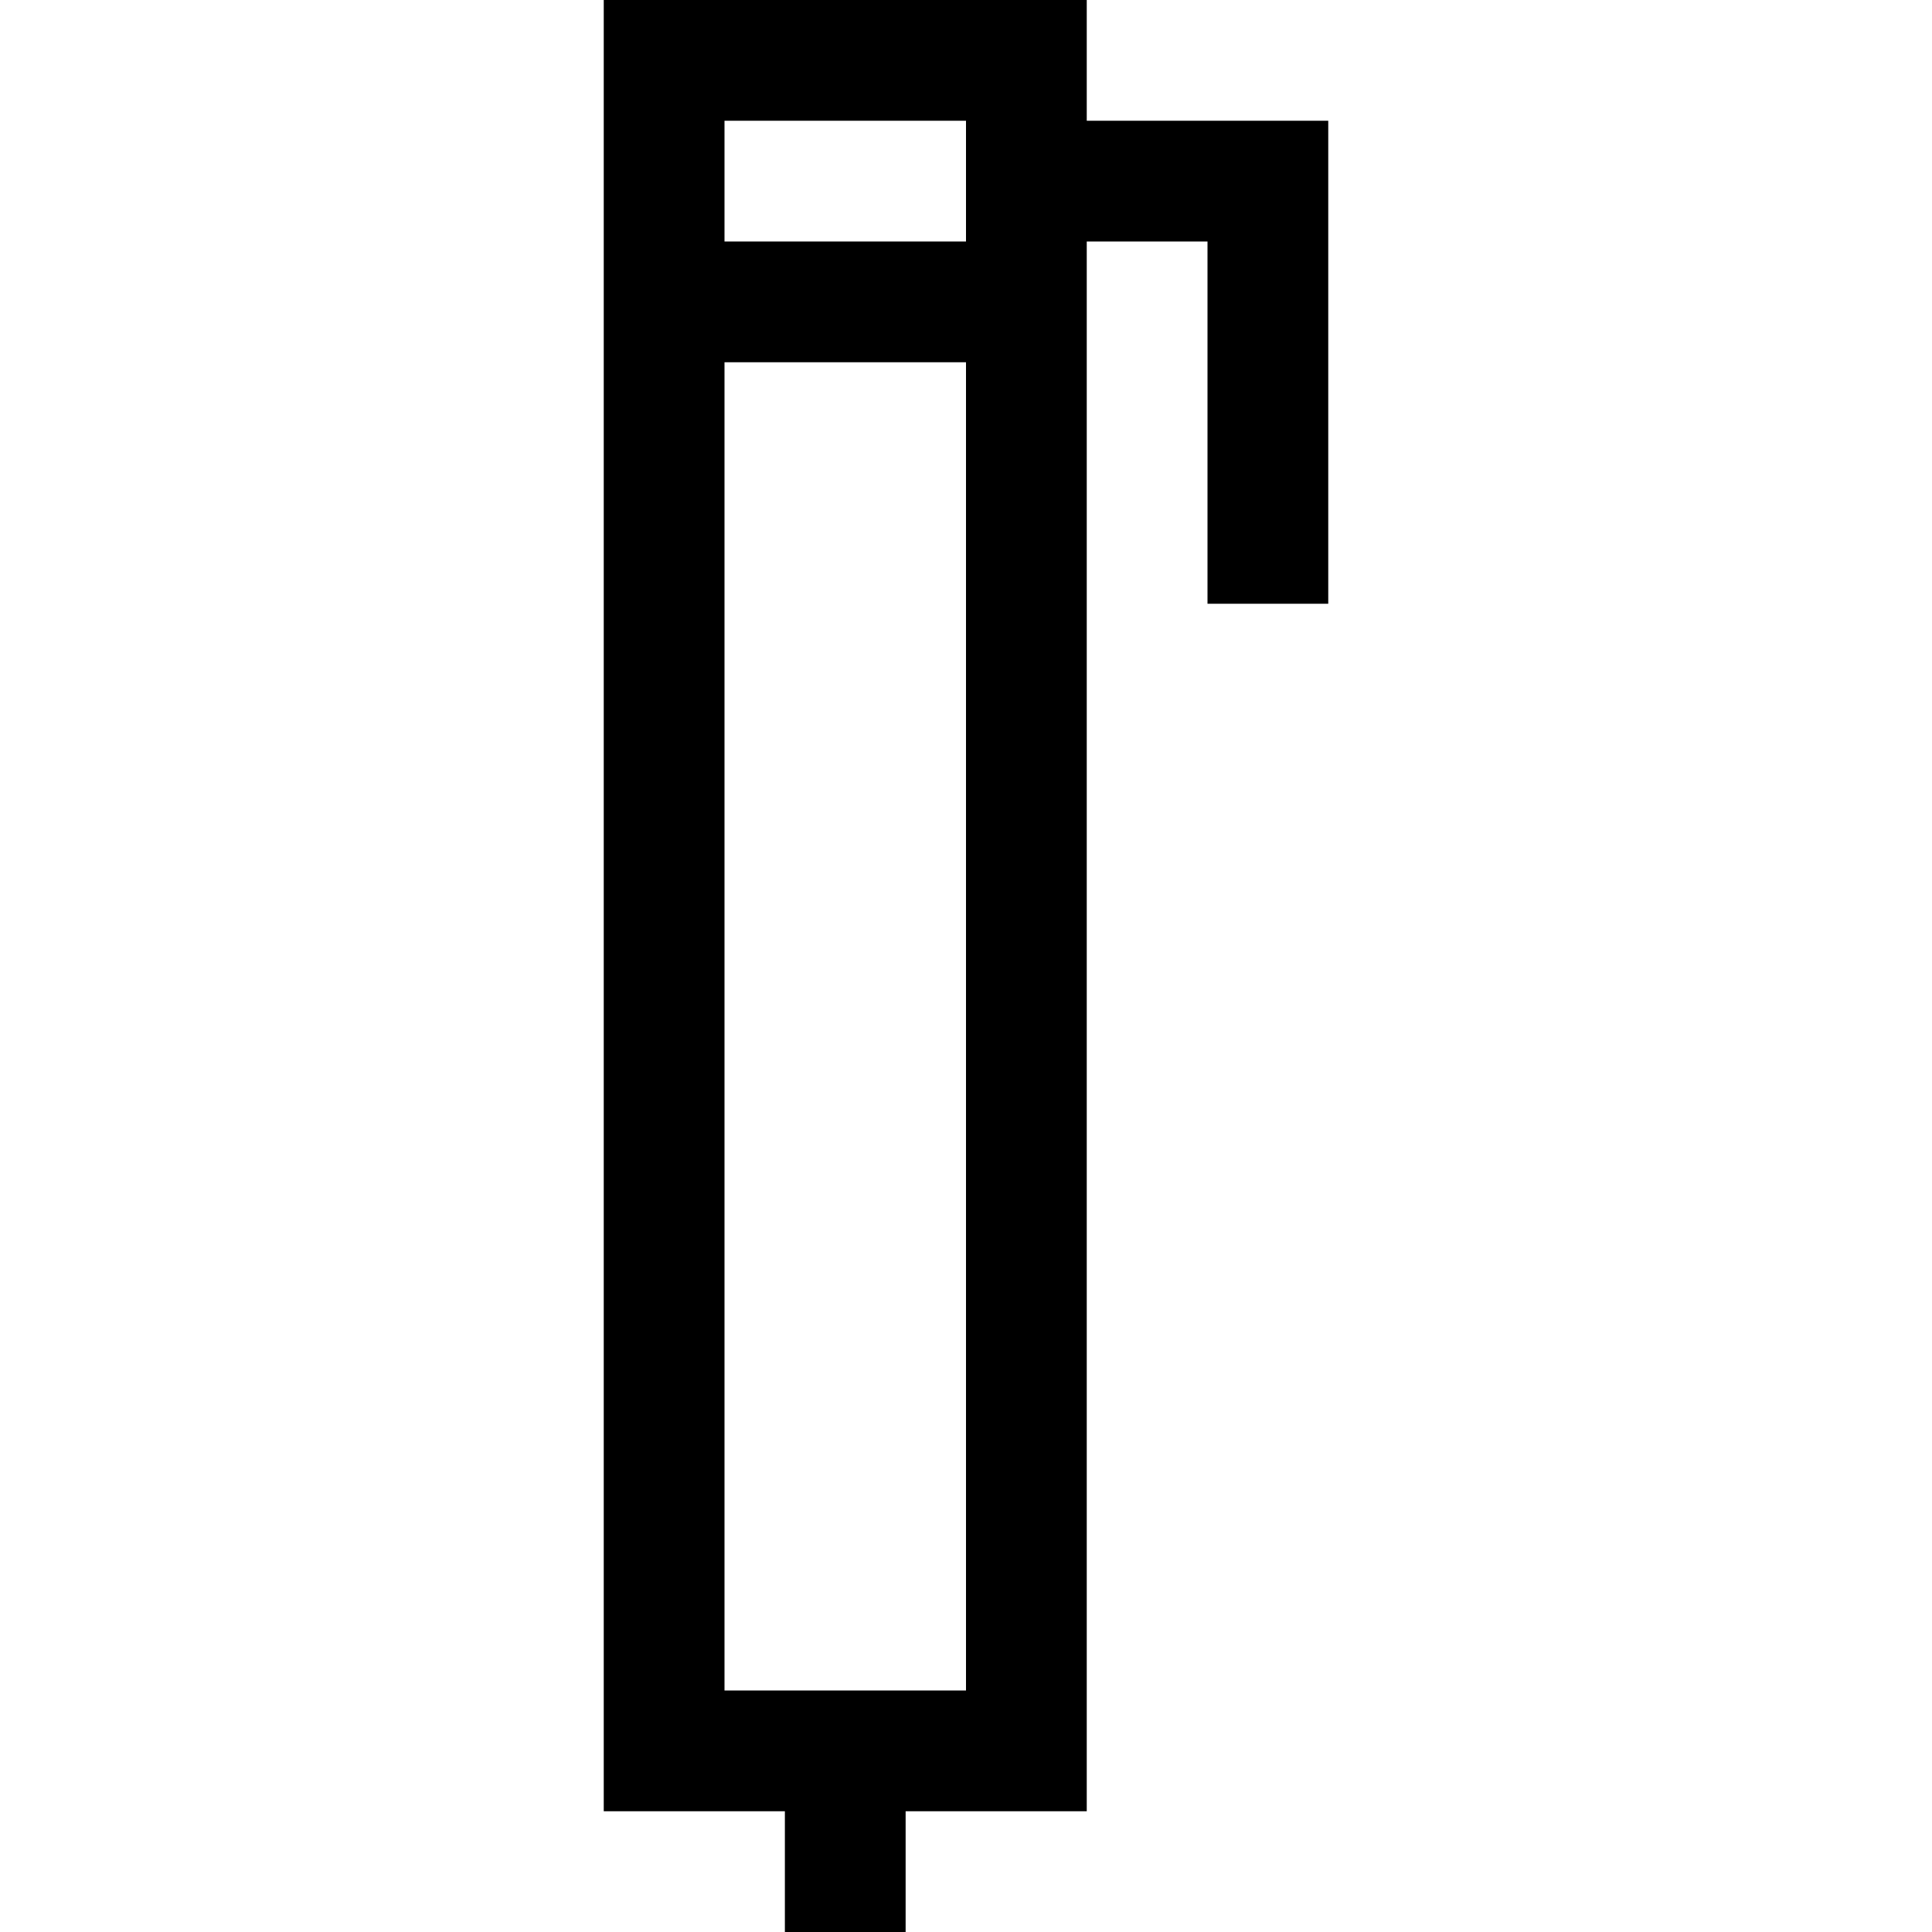 <?xml version="1.0" encoding="utf-8"?><!-- Uploaded to: SVG Repo, www.svgrepo.com, Generator: SVG Repo Mixer Tools -->
<svg fill="#000000" width="800px" height="800px" viewBox="0 0 32 32" xmlns="http://www.w3.org/2000/svg" xmlns:xlink="http://www.w3.org/1999/xlink" version="1.1" id="pen-2"  enable-background="new 0 0 32 32" xml:space="preserve">
  <path d="M20 2h-2V0h-8v30h2 1v2h2v-2h1 2V4h2v6h2V2H20zM16 28h-4V6h4V28zM16 4h-4V2h4V4z"/>
</svg>